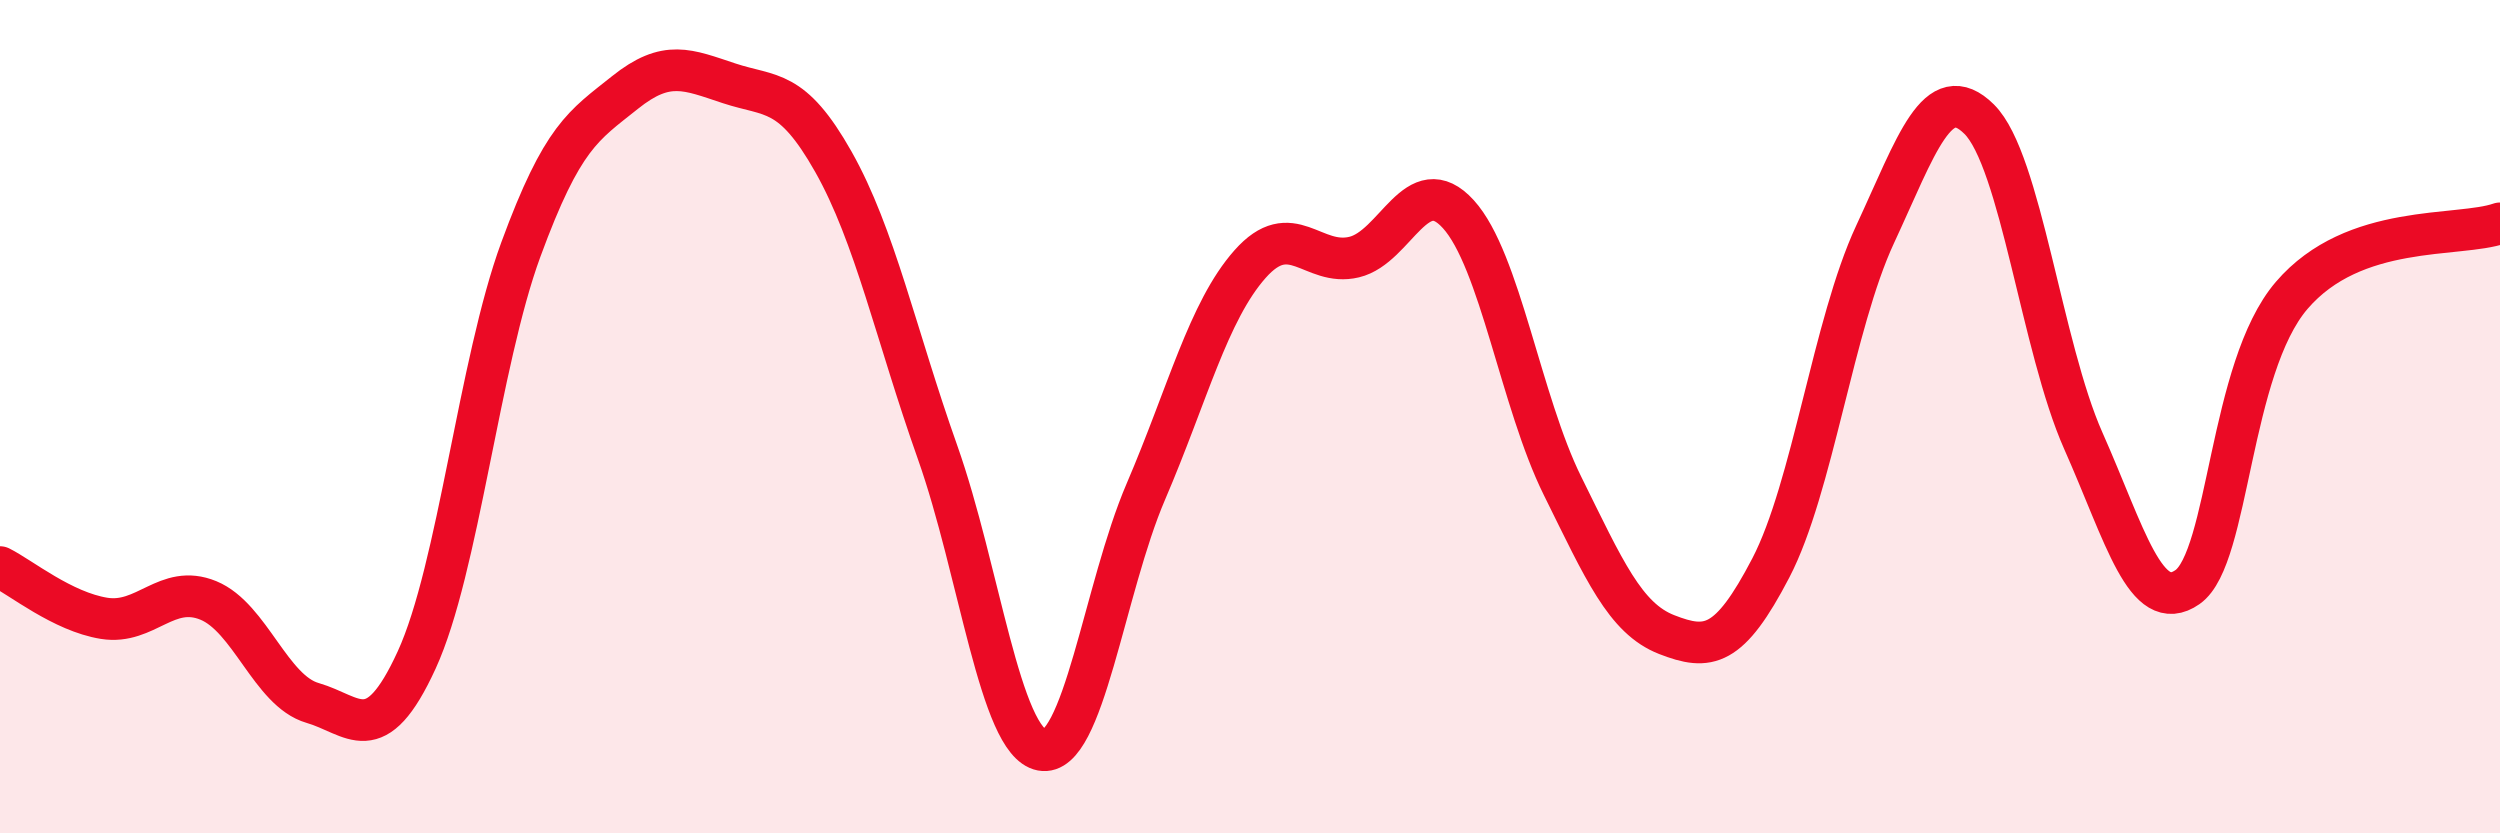 
    <svg width="60" height="20" viewBox="0 0 60 20" xmlns="http://www.w3.org/2000/svg">
      <path
        d="M 0,13.61 C 0.5,13.86 1.5,14.68 2.5,14.84 C 3.5,15 4,14 5,14.41 C 6,14.82 6.5,16.58 7.5,16.87 C 8.5,17.16 9,18.02 10,15.84 C 11,13.66 11.5,8.71 12.5,5.99 C 13.5,3.27 14,3.02 15,2.22 C 16,1.42 16.5,1.67 17.5,2 C 18.5,2.33 19,2.11 20,3.88 C 21,5.65 21.5,8.03 22.5,10.85 C 23.5,13.67 24,17.81 25,18 C 26,18.19 26.5,14.13 27.5,11.8 C 28.5,9.47 29,7.47 30,6.34 C 31,5.21 31.5,6.41 32.5,6.17 C 33.5,5.93 34,4.04 35,5.14 C 36,6.24 36.5,9.64 37.5,11.66 C 38.5,13.68 39,14.84 40,15.23 C 41,15.62 41.5,15.55 42.5,13.63 C 43.5,11.71 44,7.78 45,5.63 C 46,3.48 46.5,1.87 47.5,2.86 C 48.5,3.85 49,8.33 50,10.58 C 51,12.83 51.5,14.79 52.5,14.09 C 53.5,13.39 53.5,8.84 55,7.09 C 56.5,5.34 59,5.71 60,5.36L60 20L0 20Z"
        fill="#EB0A25"
        opacity="0.1"
        stroke-linecap="round"
        stroke-linejoin="round"
      />
      <path
        d="M 0,13.61 C 0.5,13.86 1.5,14.68 2.5,14.84 C 3.5,15 4,14 5,14.41 C 6,14.82 6.5,16.58 7.5,16.87 C 8.5,17.16 9,18.02 10,15.84 C 11,13.66 11.5,8.71 12.5,5.99 C 13.5,3.27 14,3.02 15,2.22 C 16,1.42 16.5,1.67 17.5,2 C 18.5,2.33 19,2.11 20,3.88 C 21,5.65 21.5,8.03 22.5,10.85 C 23.5,13.67 24,17.81 25,18 C 26,18.19 26.5,14.13 27.5,11.8 C 28.5,9.47 29,7.47 30,6.34 C 31,5.21 31.5,6.41 32.5,6.17 C 33.5,5.93 34,4.04 35,5.14 C 36,6.24 36.5,9.64 37.5,11.66 C 38.5,13.68 39,14.84 40,15.23 C 41,15.62 41.5,15.55 42.5,13.63 C 43.5,11.71 44,7.78 45,5.63 C 46,3.48 46.5,1.87 47.5,2.86 C 48.5,3.85 49,8.33 50,10.58 C 51,12.83 51.5,14.79 52.5,14.09 C 53.5,13.39 53.5,8.84 55,7.09 C 56.5,5.34 59,5.71 60,5.36"
        stroke="#EB0A25"
        stroke-width="1"
        fill="none"
        stroke-linecap="round"
        stroke-linejoin="round"
      />
    </svg>
  